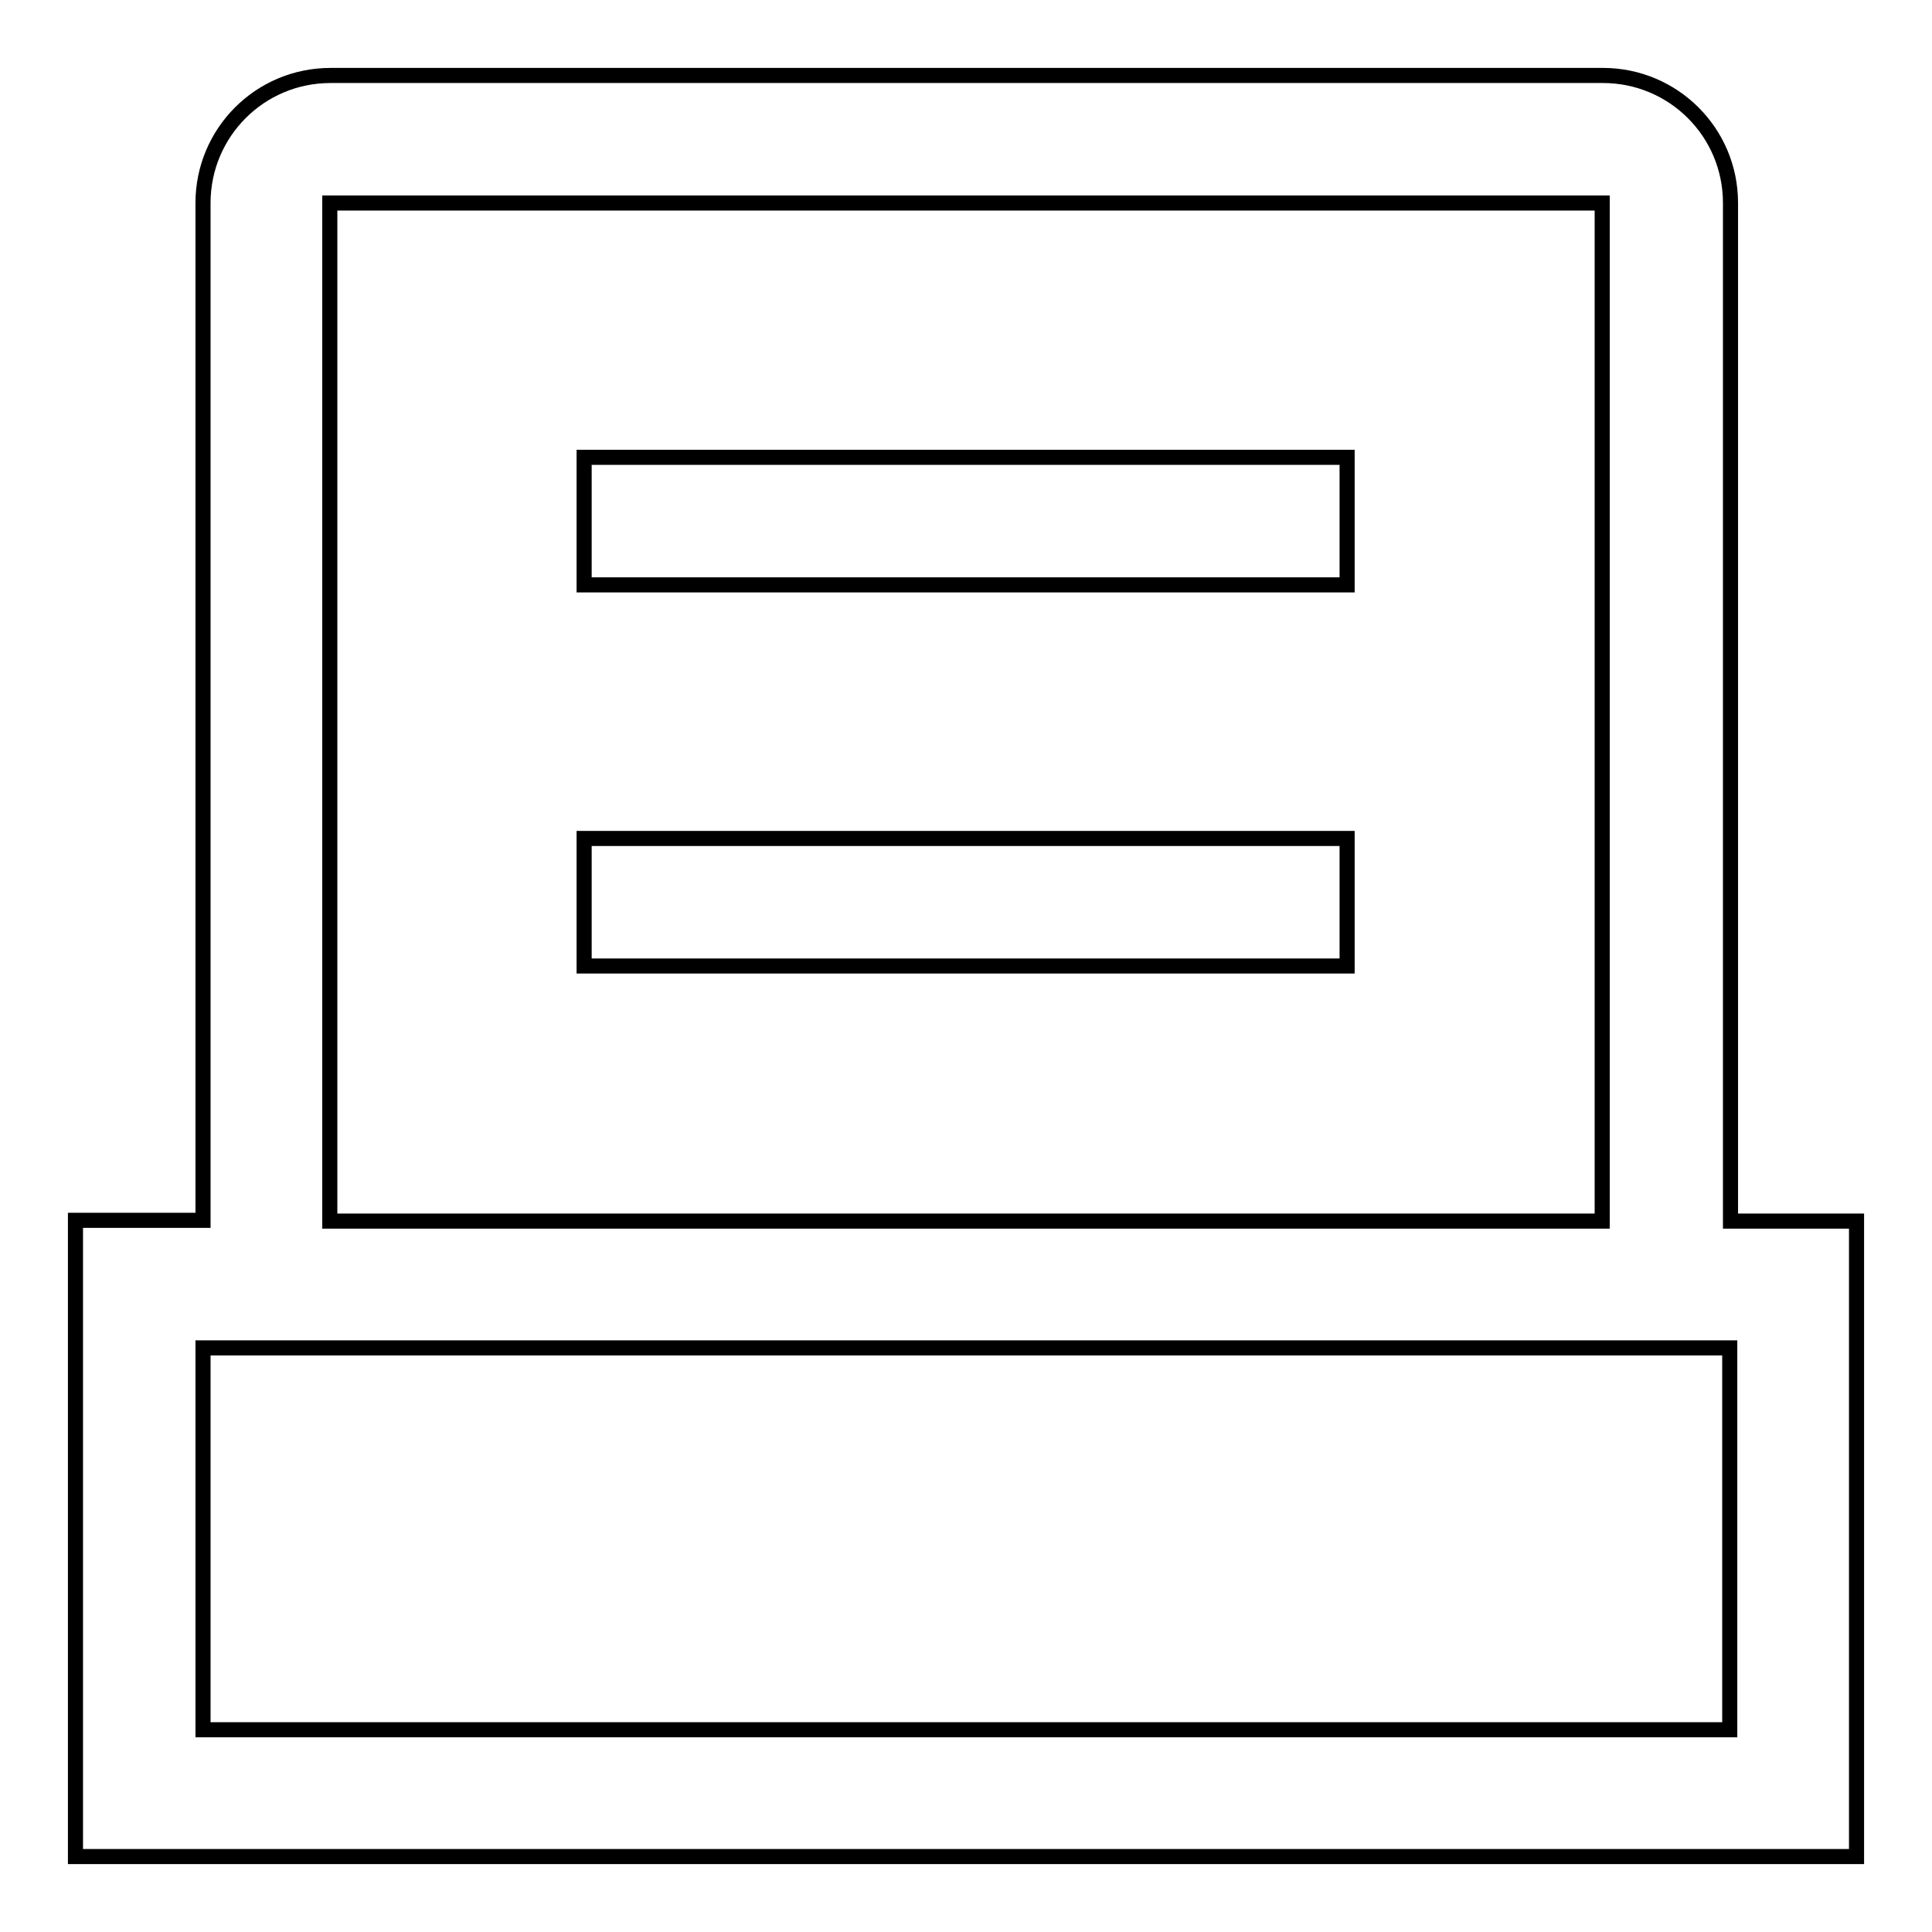 <?xml version="1.0" encoding="utf-8"?>
<!-- Svg Vector Icons : http://www.onlinewebfonts.com/icon -->
<!DOCTYPE svg PUBLIC "-//W3C//DTD SVG 1.1//EN" "http://www.w3.org/Graphics/SVG/1.1/DTD/svg11.dtd">
<svg version="1.1" xmlns="http://www.w3.org/2000/svg" xmlns:xlink="http://www.w3.org/1999/xlink" x="0px" y="0px" viewBox="0 0 256 256" enable-background="new 0 0 256 256" xml:space="preserve">
<g> <path stroke-width="2" fill-opacity="0" stroke="#000000"  d="M26.9,161.7V26.9c0-9.3,7.5-16.9,16.9-16.9h168.6c9.3,0,16.9,7.5,16.9,16.9v134.9H246V246H10v-84.3H26.9z  M43.7,178.6H26.9v50.6h202.3v-50.6H43.7L43.7,178.6z M43.7,26.9v134.9h168.6V26.9H43.7z M77.4,60.6h101.1v16.9H77.4V60.6 L77.4,60.6z M77.4,111.1h101.1V128H77.4V111.1z"/></g>
</svg>
